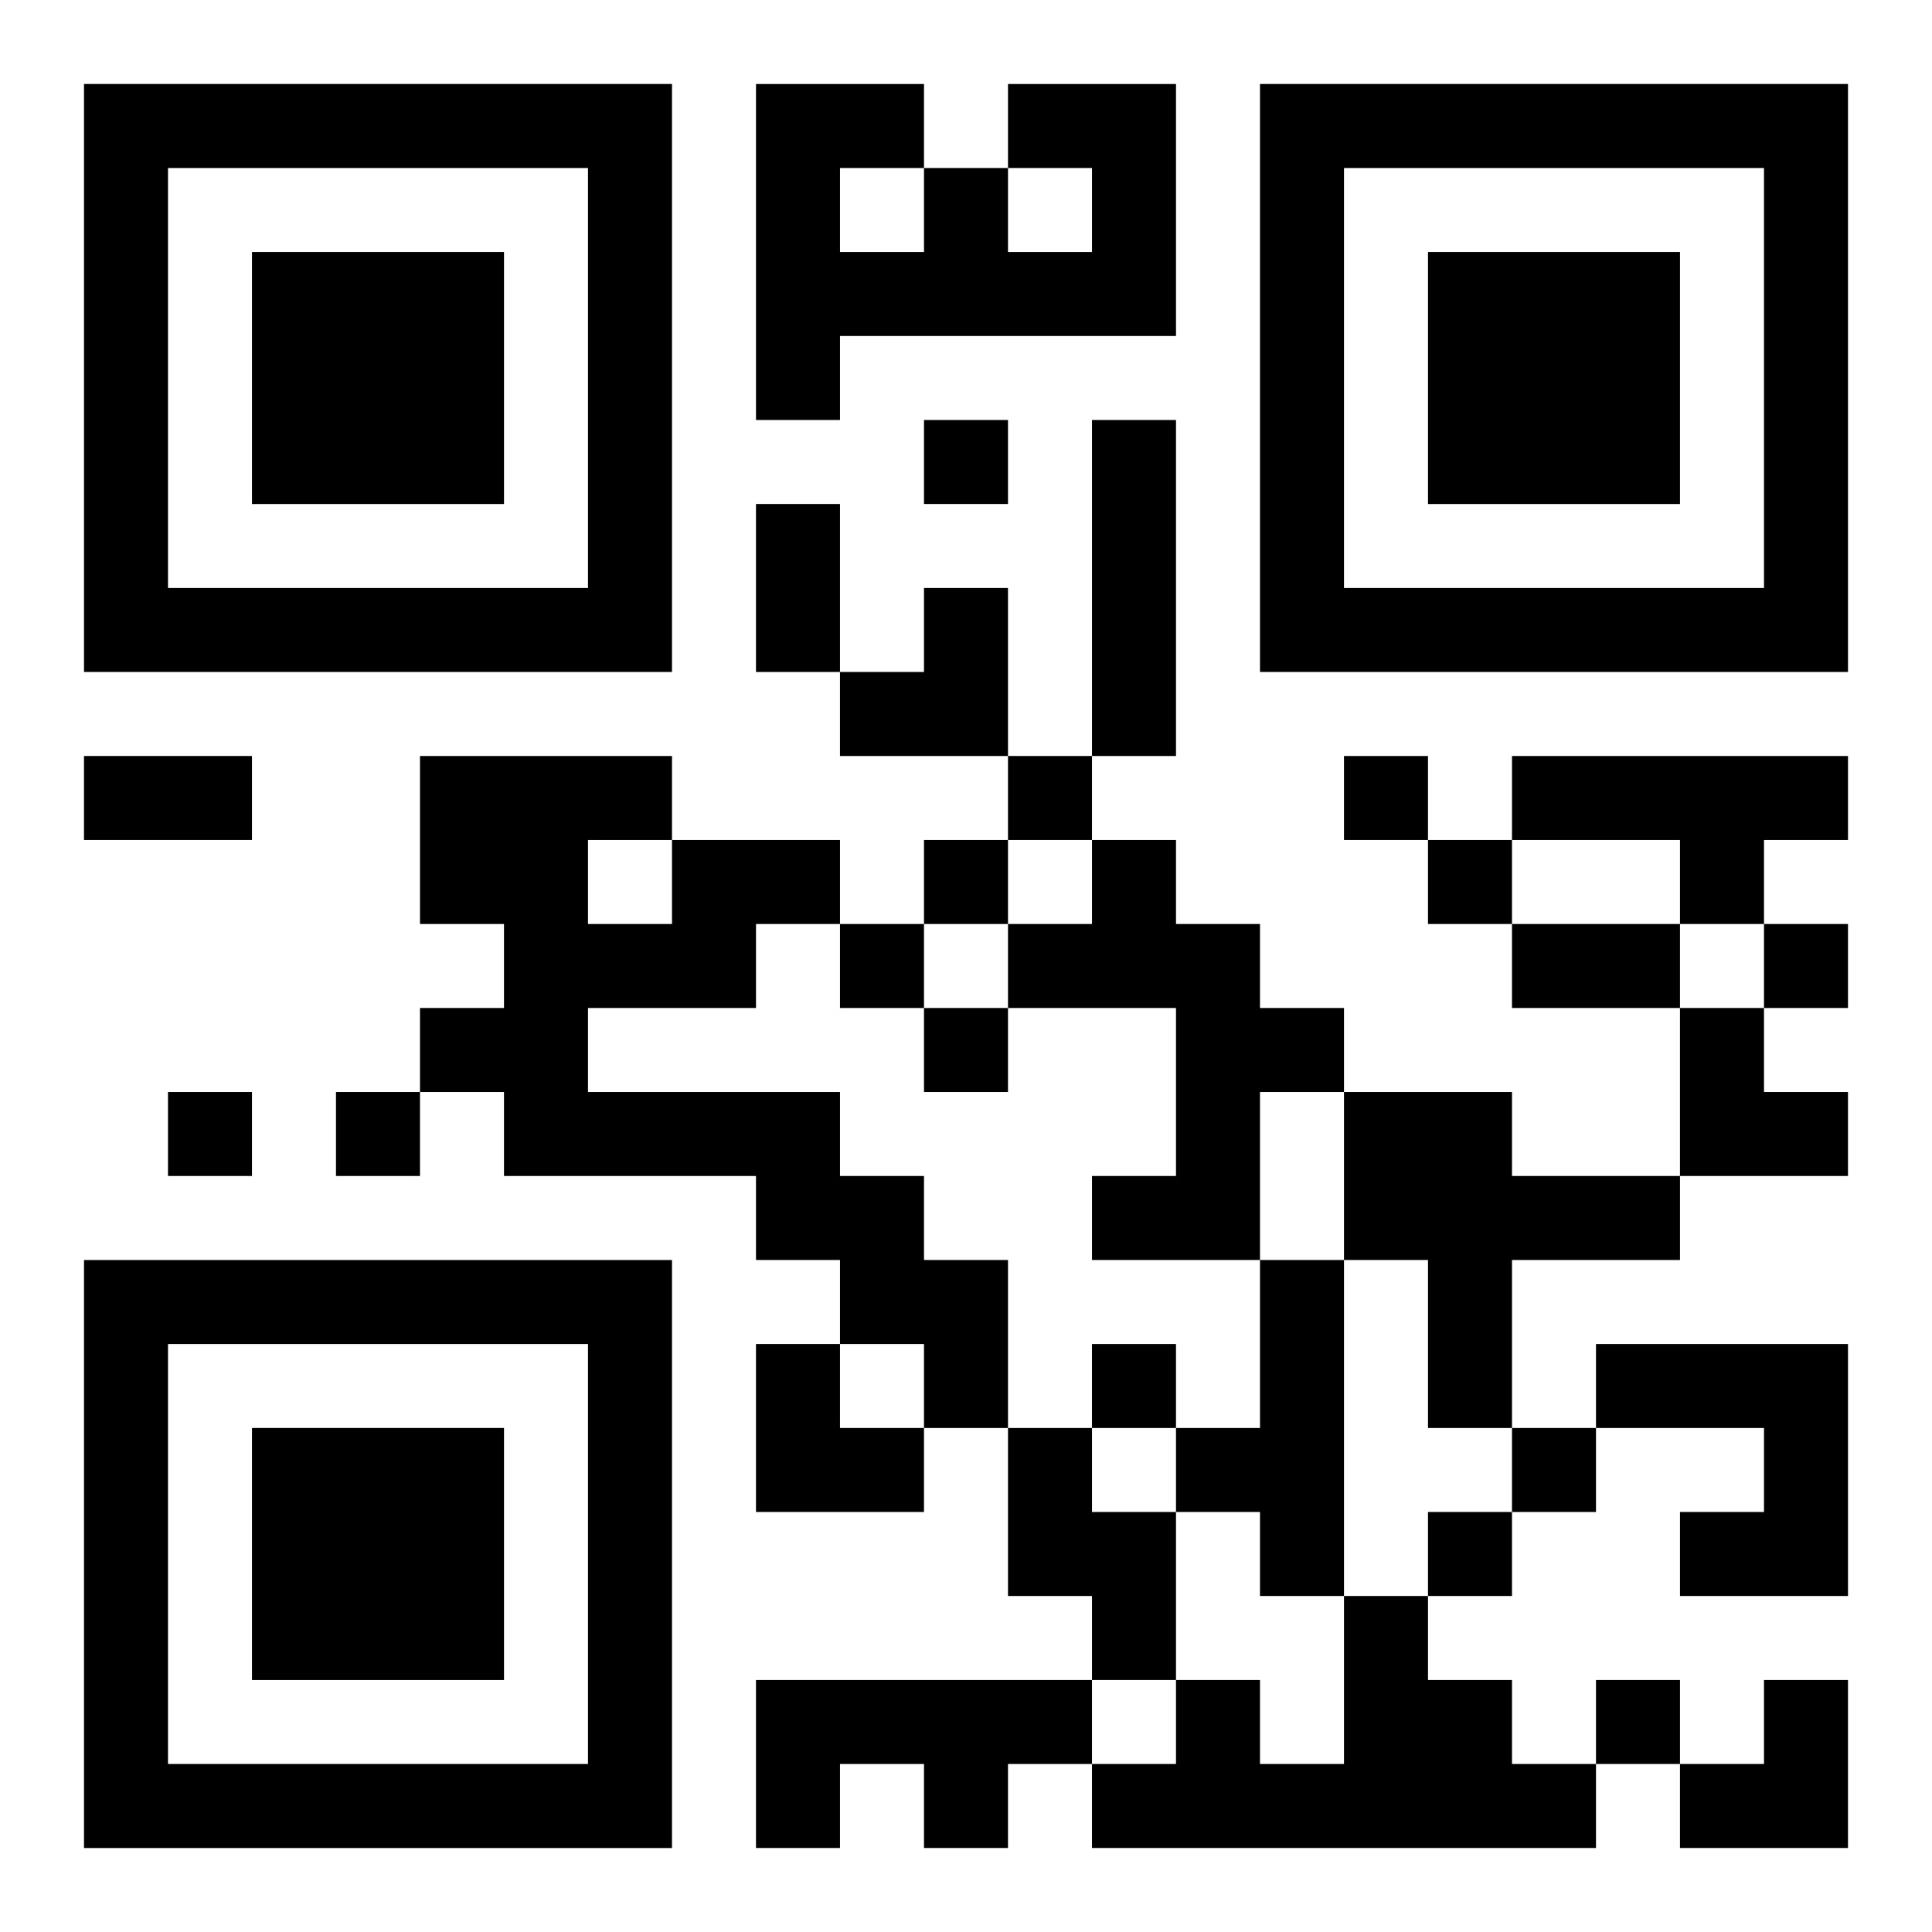 <?xml version="1.0" encoding="UTF-8"?>
<svg width="250" height="250" baseProfile="full" version="1.1" viewBox="-1 -1 23 23" xmlns="http://www.w3.org/2000/svg" xmlns:xlink="http://www.w3.org/1999/xlink"><symbol id="a"><path d="m0 7v7h7v-7h-7zm1 1h5v5h-5v-5zm1 1v3h3v-3h-3z"/></symbol><use y="-7" xlink:href="#a"/><use y="7" xlink:href="#a"/><use x="14" y="-7" xlink:href="#a"/><path d="m11 0h2v3h-4v1h-1v-4h2v1h1v1h1v-1h-1v-1m-2 1v1h1v-1h-1m3 3h1v4h-1v-4m5 4h4v1h-1v1h-1v-1h-2v-1m-10 1h2v1h-1v1h-2v1h3v1h1v1h1v2h-1v-1h-1v-1h-1v-1h-3v-1h-1v-1h1v-1h-1v-2h3v1m-1 0v1h1v-1h-1m6 0h1v1h1v1h1v1h-1v2h-2v-1h1v-2h-2v-1h1v-1m3 3h2v1h2v1h-2v2h-1v-2h-1v-2m-1 2h1v4h-1v-1h-1v-1h1v-2m4 1h3v3h-2v-1h1v-1h-2v-1m-7 1h1v1h1v2h-1v-1h-1v-2m4 2h1v1h1v1h1v1h-6v-1h1v-1h1v1h1v-2m-7 1h4v1h-1v1h-1v-1h-1v1h-1v-2m2-15v1h1v-1h-1m1 4v1h1v-1h-1m4 0v1h1v-1h-1m-5 1v1h1v-1h-1m6 0v1h1v-1h-1m-7 1v1h1v-1h-1m11 0v1h1v-1h-1m-10 1v1h1v-1h-1m-9 1v1h1v-1h-1m2 0v1h1v-1h-1m9 3v1h1v-1h-1m5 1v1h1v-1h-1m-1 1v1h1v-1h-1m2 2v1h1v-1h-1m-10-14h1v2h-1v-2m-8 3h2v1h-2v-1m17 2h2v1h-2v-1m-8-4m1 0h1v2h-2v-1h1zm9 5h1v1h1v1h-2zm-11 4h1v1h1v1h-2zm11 4m1 0h1v2h-2v-1h1z"/></svg>

